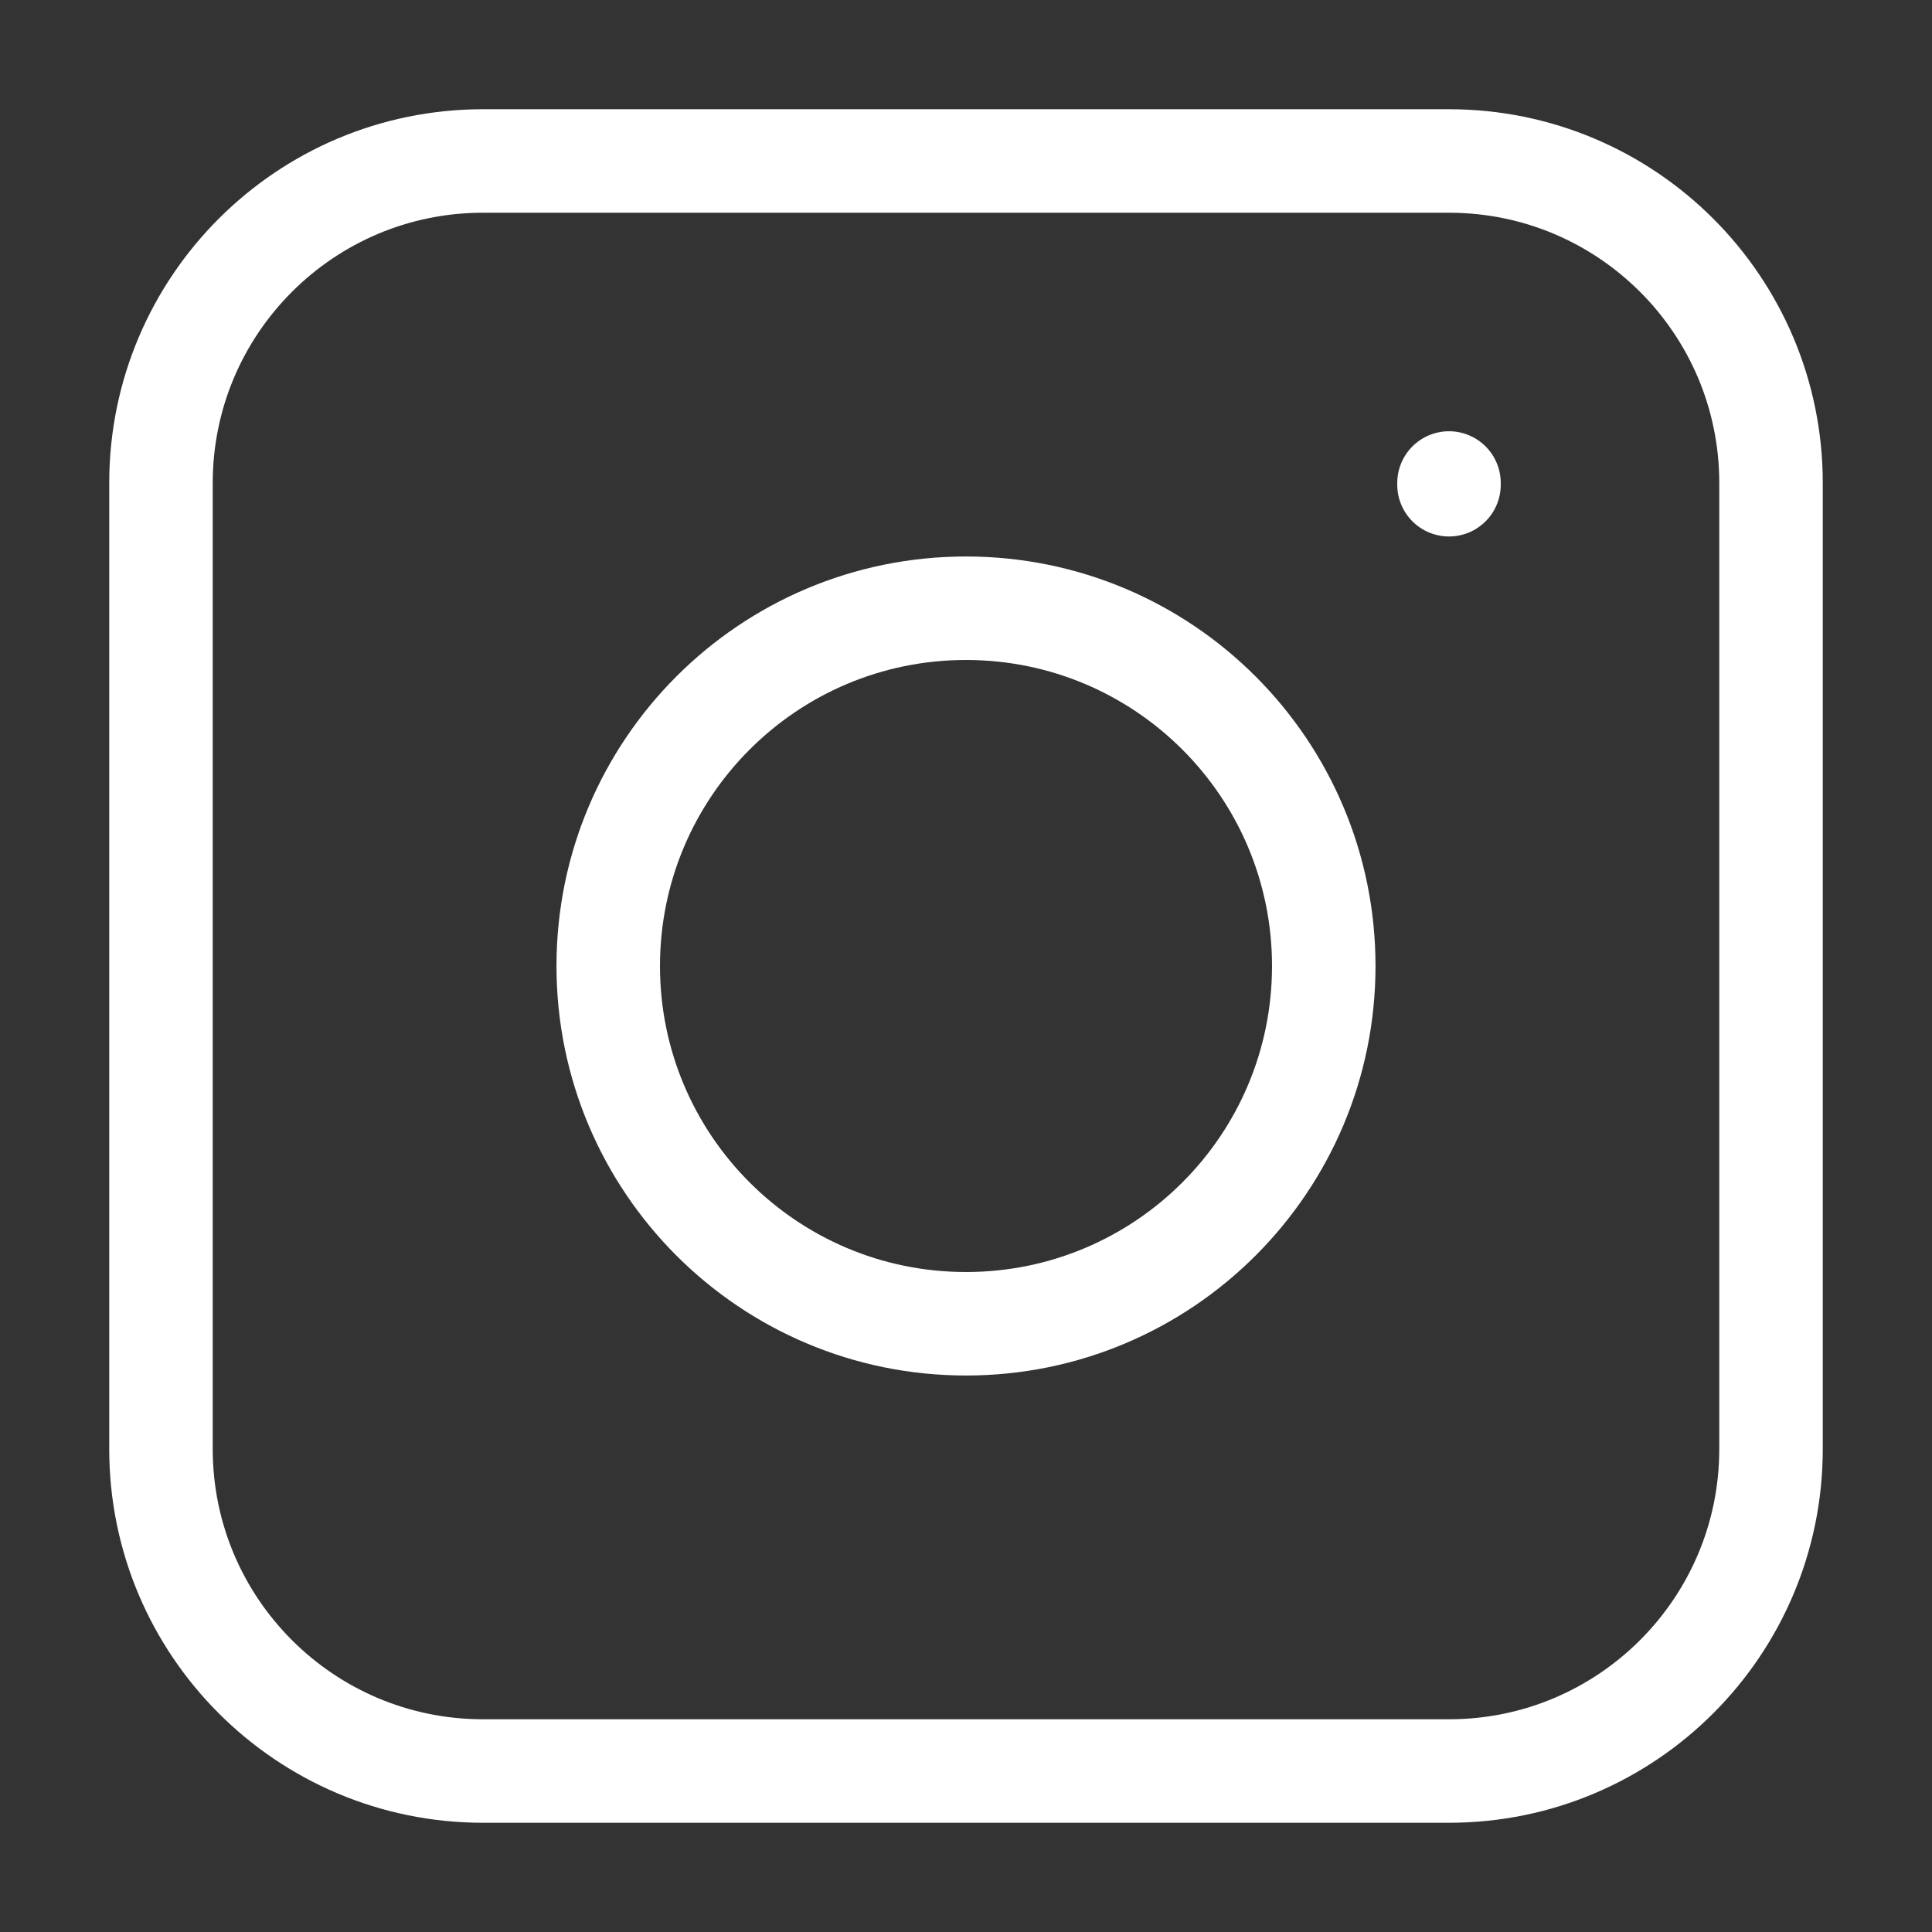 <svg width="28" height="28" viewBox="0 0 28 28" fill="none" xmlns="http://www.w3.org/2000/svg">
<rect x="0" y="0" width="28" height="28" fill="#333333" stroke="none"/>
<path d="M21 7.025V7M7 25.667H21C23.577 25.667 25.667 23.577 25.667 21V7C25.667 4.423 23.577 2.333 21 2.333H7C4.423 2.333 2.333 4.423 2.333 7V21C2.333 23.577 4.423 25.667 7 25.667ZM19.185 14C19.185 16.864 16.864 19.185 14 19.185C11.136 19.185 8.815 16.864 8.815 14C8.815 11.136 11.136 8.815 14 8.815C16.864 8.815 19.185 11.136 19.185 14Z" stroke="white" stroke-width="1.5" stroke-linecap="round" stroke-linejoin="round"/>
</svg>
